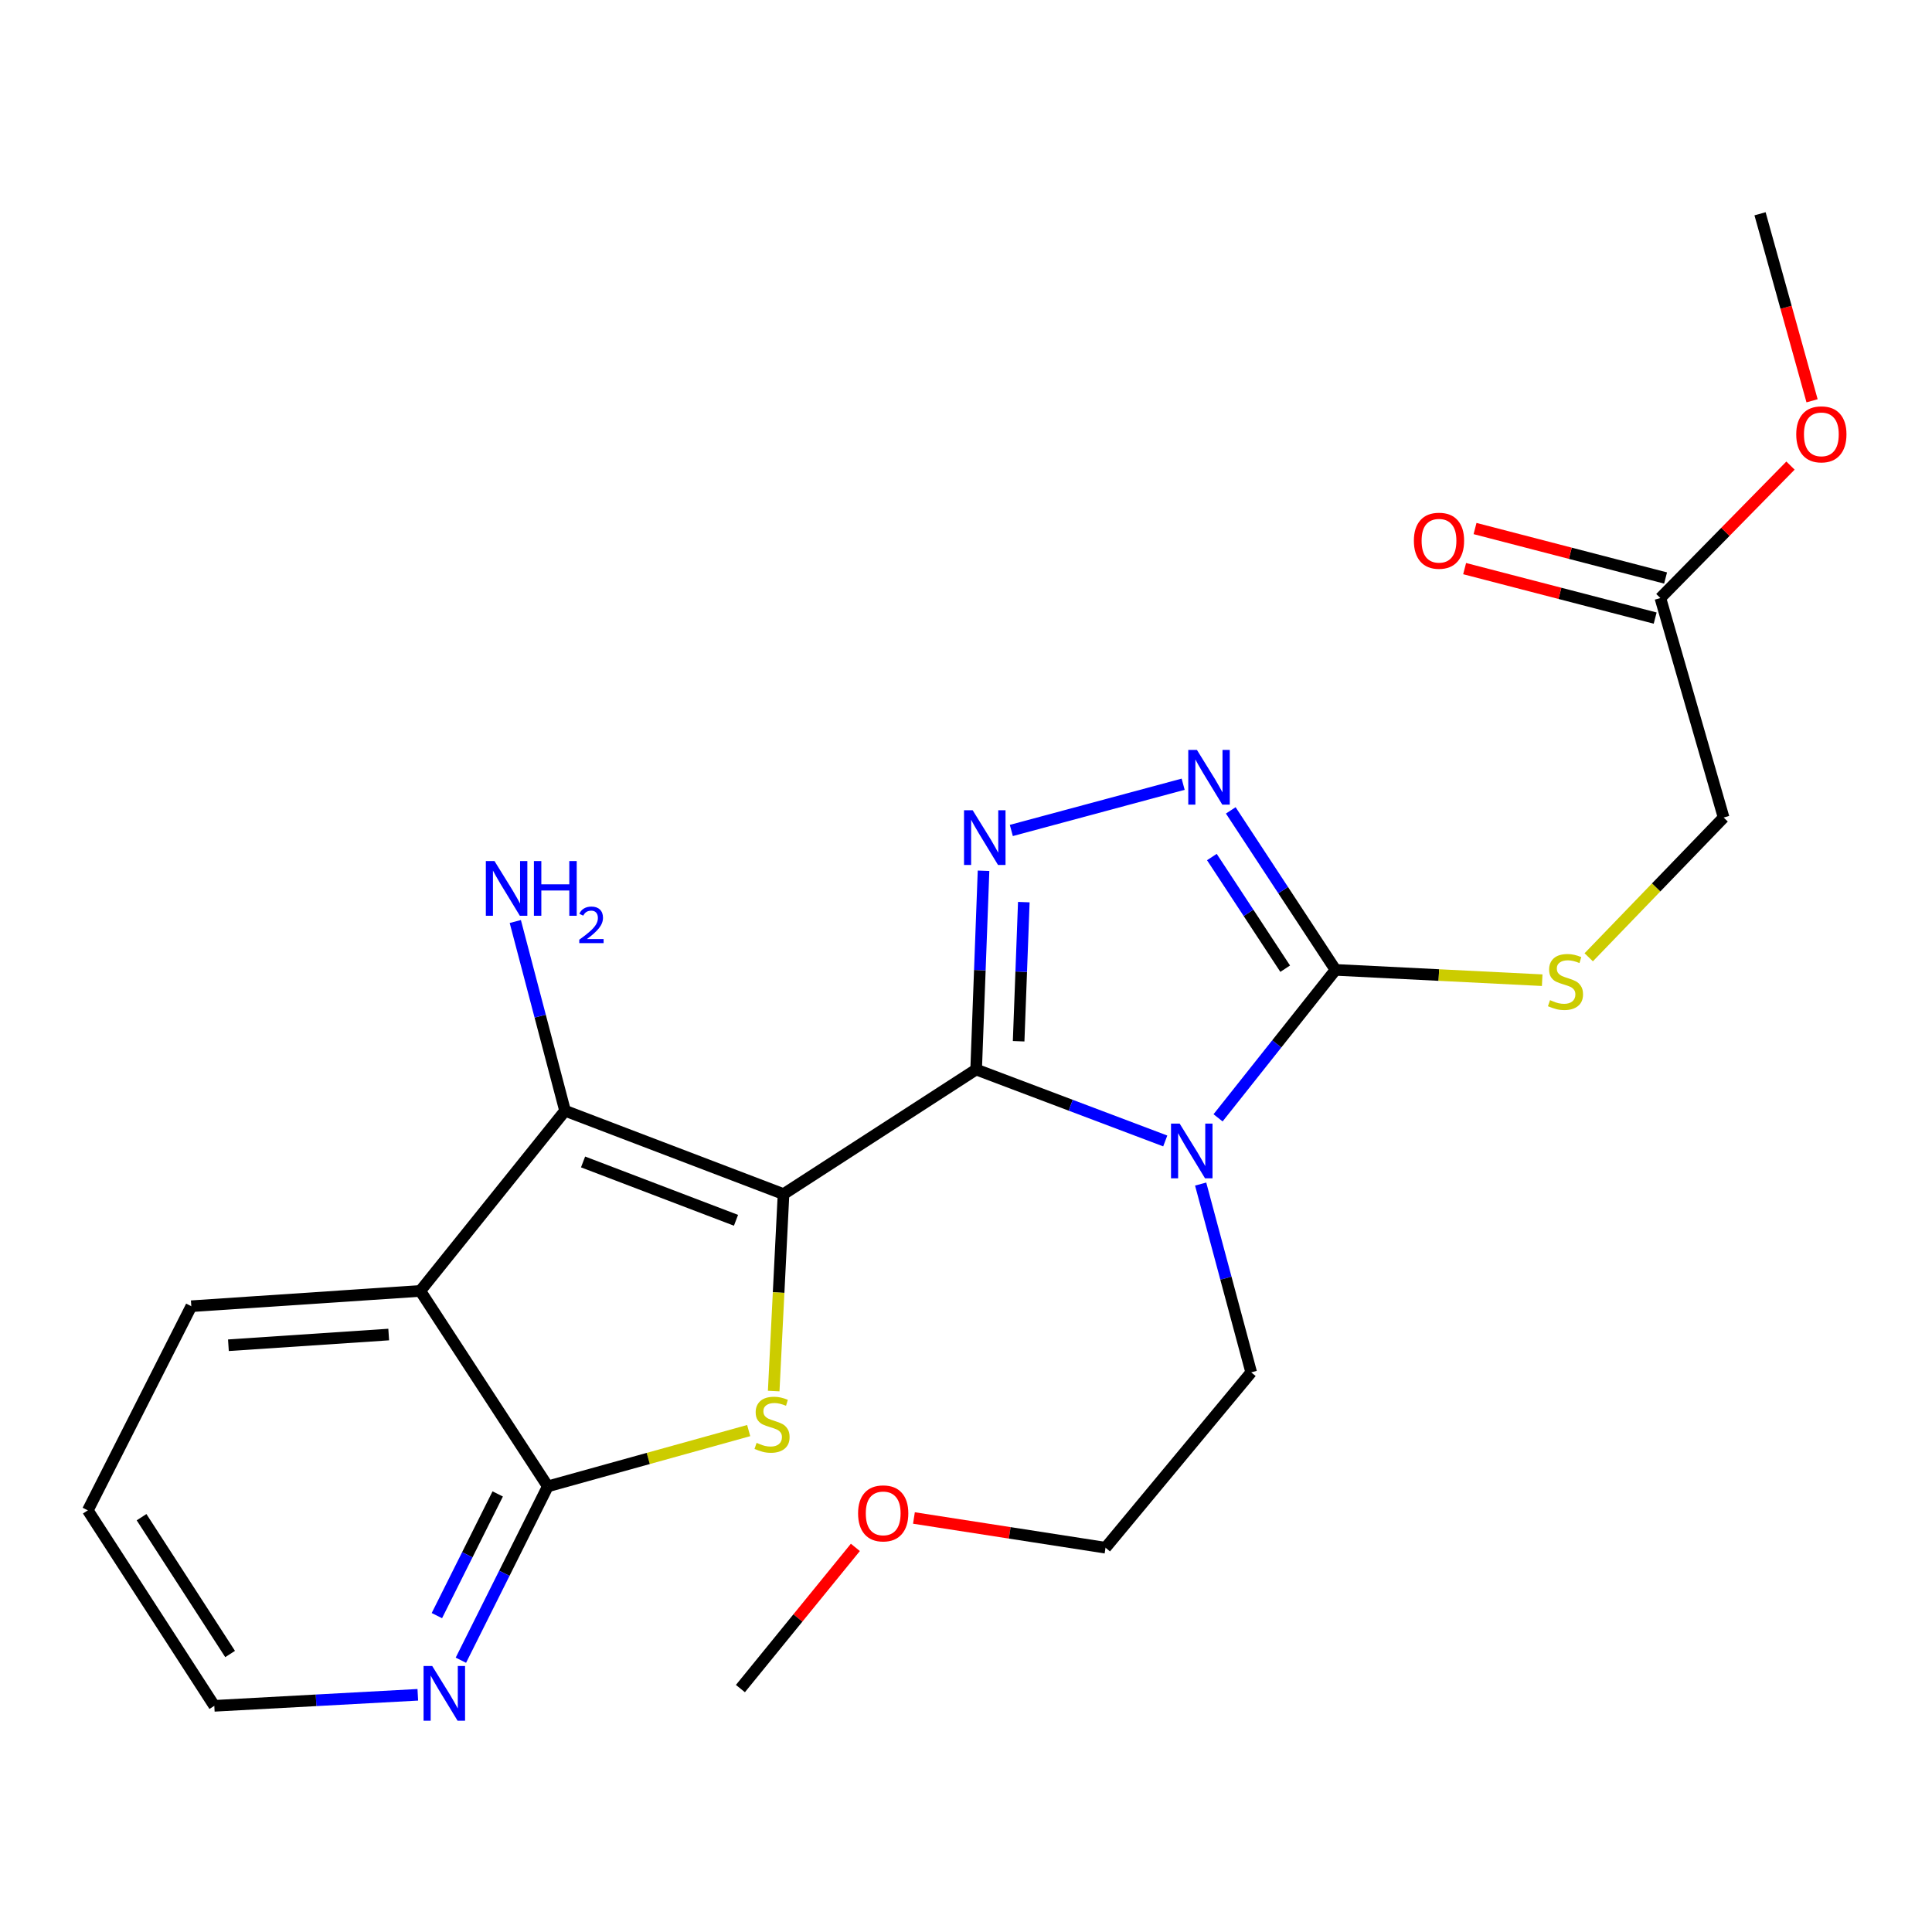<?xml version='1.0' encoding='iso-8859-1'?>
<svg version='1.1' baseProfile='full'
              xmlns='http://www.w3.org/2000/svg'
                      xmlns:rdkit='http://www.rdkit.org/xml'
                      xmlns:xlink='http://www.w3.org/1999/xlink'
                  xml:space='preserve'
width='1000px' height='1000px' viewBox='0 0 1000 1000'>
<!-- END OF HEADER -->
<rect style='opacity:1.0;fill:#FFFFFF;stroke:none' width='1000' height='1000' x='0' y='0'> </rect>
<path class='bond-0' d='M 405.553,618.067 L 505.25,553.583' style='fill:none;fill-rule:evenodd;stroke:#000000;stroke-width:6px;stroke-linecap:butt;stroke-linejoin:miter;stroke-opacity:1' />
<path class='bond-2' d='M 405.553,618.067 L 403.009,669.036' style='fill:none;fill-rule:evenodd;stroke:#000000;stroke-width:6px;stroke-linecap:butt;stroke-linejoin:miter;stroke-opacity:1' />
<path class='bond-2' d='M 403.009,669.036 L 400.464,720.004' style='fill:none;fill-rule:evenodd;stroke:#CCCC00;stroke-width:6px;stroke-linecap:butt;stroke-linejoin:miter;stroke-opacity:1' />
<path class='bond-3' d='M 405.553,618.067 L 292.471,574.923' style='fill:none;fill-rule:evenodd;stroke:#000000;stroke-width:6px;stroke-linecap:butt;stroke-linejoin:miter;stroke-opacity:1' />
<path class='bond-3' d='M 380.95,631.623 L 301.792,601.422' style='fill:none;fill-rule:evenodd;stroke:#000000;stroke-width:6px;stroke-linecap:butt;stroke-linejoin:miter;stroke-opacity:1' />
<path class='bond-1' d='M 505.25,553.583 L 554.192,572.069' style='fill:none;fill-rule:evenodd;stroke:#000000;stroke-width:6px;stroke-linecap:butt;stroke-linejoin:miter;stroke-opacity:1' />
<path class='bond-1' d='M 554.192,572.069 L 603.133,590.556' style='fill:none;fill-rule:evenodd;stroke:#0000FF;stroke-width:6px;stroke-linecap:butt;stroke-linejoin:miter;stroke-opacity:1' />
<path class='bond-4' d='M 505.25,553.583 L 507.164,502.146' style='fill:none;fill-rule:evenodd;stroke:#000000;stroke-width:6px;stroke-linecap:butt;stroke-linejoin:miter;stroke-opacity:1' />
<path class='bond-4' d='M 507.164,502.146 L 509.077,450.709' style='fill:none;fill-rule:evenodd;stroke:#0000FF;stroke-width:6px;stroke-linecap:butt;stroke-linejoin:miter;stroke-opacity:1' />
<path class='bond-4' d='M 527.244,538.949 L 528.584,502.943' style='fill:none;fill-rule:evenodd;stroke:#000000;stroke-width:6px;stroke-linecap:butt;stroke-linejoin:miter;stroke-opacity:1' />
<path class='bond-4' d='M 528.584,502.943 L 529.923,466.937' style='fill:none;fill-rule:evenodd;stroke:#0000FF;stroke-width:6px;stroke-linecap:butt;stroke-linejoin:miter;stroke-opacity:1' />
<path class='bond-5' d='M 630.471,578.587 L 660.865,540.297' style='fill:none;fill-rule:evenodd;stroke:#0000FF;stroke-width:6px;stroke-linecap:butt;stroke-linejoin:miter;stroke-opacity:1' />
<path class='bond-5' d='M 660.865,540.297 L 691.259,502.008' style='fill:none;fill-rule:evenodd;stroke:#000000;stroke-width:6px;stroke-linecap:butt;stroke-linejoin:miter;stroke-opacity:1' />
<path class='bond-14' d='M 621.453,612.865 L 634.534,661.593' style='fill:none;fill-rule:evenodd;stroke:#0000FF;stroke-width:6px;stroke-linecap:butt;stroke-linejoin:miter;stroke-opacity:1' />
<path class='bond-14' d='M 634.534,661.593 L 647.615,710.322' style='fill:none;fill-rule:evenodd;stroke:#000000;stroke-width:6px;stroke-linecap:butt;stroke-linejoin:miter;stroke-opacity:1' />
<path class='bond-8' d='M 387.519,740.462 L 335.529,754.901' style='fill:none;fill-rule:evenodd;stroke:#CCCC00;stroke-width:6px;stroke-linecap:butt;stroke-linejoin:miter;stroke-opacity:1' />
<path class='bond-8' d='M 335.529,754.901 L 283.539,769.34' style='fill:none;fill-rule:evenodd;stroke:#000000;stroke-width:6px;stroke-linecap:butt;stroke-linejoin:miter;stroke-opacity:1' />
<path class='bond-7' d='M 292.471,574.923 L 217.543,668.178' style='fill:none;fill-rule:evenodd;stroke:#000000;stroke-width:6px;stroke-linecap:butt;stroke-linejoin:miter;stroke-opacity:1' />
<path class='bond-12' d='M 292.471,574.923 L 279.594,525.949' style='fill:none;fill-rule:evenodd;stroke:#000000;stroke-width:6px;stroke-linecap:butt;stroke-linejoin:miter;stroke-opacity:1' />
<path class='bond-12' d='M 279.594,525.949 L 266.717,476.975' style='fill:none;fill-rule:evenodd;stroke:#0000FF;stroke-width:6px;stroke-linecap:butt;stroke-linejoin:miter;stroke-opacity:1' />
<path class='bond-6' d='M 523.461,429.847 L 612.398,405.914' style='fill:none;fill-rule:evenodd;stroke:#0000FF;stroke-width:6px;stroke-linecap:butt;stroke-linejoin:miter;stroke-opacity:1' />
<path class='bond-9' d='M 691.259,502.008 L 744.748,504.678' style='fill:none;fill-rule:evenodd;stroke:#000000;stroke-width:6px;stroke-linecap:butt;stroke-linejoin:miter;stroke-opacity:1' />
<path class='bond-9' d='M 744.748,504.678 L 798.236,507.348' style='fill:none;fill-rule:evenodd;stroke:#CCCC00;stroke-width:6px;stroke-linecap:butt;stroke-linejoin:miter;stroke-opacity:1' />
<path class='bond-25' d='M 691.259,502.008 L 664.152,460.73' style='fill:none;fill-rule:evenodd;stroke:#000000;stroke-width:6px;stroke-linecap:butt;stroke-linejoin:miter;stroke-opacity:1' />
<path class='bond-25' d='M 664.152,460.73 L 637.044,419.452' style='fill:none;fill-rule:evenodd;stroke:#0000FF;stroke-width:6px;stroke-linecap:butt;stroke-linejoin:miter;stroke-opacity:1' />
<path class='bond-25' d='M 665.21,501.391 L 646.235,472.496' style='fill:none;fill-rule:evenodd;stroke:#000000;stroke-width:6px;stroke-linecap:butt;stroke-linejoin:miter;stroke-opacity:1' />
<path class='bond-25' d='M 646.235,472.496 L 627.26,443.602' style='fill:none;fill-rule:evenodd;stroke:#0000FF;stroke-width:6px;stroke-linecap:butt;stroke-linejoin:miter;stroke-opacity:1' />
<path class='bond-16' d='M 217.543,668.178 L 99.019,676.097' style='fill:none;fill-rule:evenodd;stroke:#000000;stroke-width:6px;stroke-linecap:butt;stroke-linejoin:miter;stroke-opacity:1' />
<path class='bond-16' d='M 201.193,690.753 L 118.226,696.296' style='fill:none;fill-rule:evenodd;stroke:#000000;stroke-width:6px;stroke-linecap:butt;stroke-linejoin:miter;stroke-opacity:1' />
<path class='bond-24' d='M 217.543,668.178 L 283.539,769.34' style='fill:none;fill-rule:evenodd;stroke:#000000;stroke-width:6px;stroke-linecap:butt;stroke-linejoin:miter;stroke-opacity:1' />
<path class='bond-10' d='M 283.539,769.34 L 261.046,814.332' style='fill:none;fill-rule:evenodd;stroke:#000000;stroke-width:6px;stroke-linecap:butt;stroke-linejoin:miter;stroke-opacity:1' />
<path class='bond-10' d='M 261.046,814.332 L 238.552,859.325' style='fill:none;fill-rule:evenodd;stroke:#0000FF;stroke-width:6px;stroke-linecap:butt;stroke-linejoin:miter;stroke-opacity:1' />
<path class='bond-10' d='M 257.619,773.252 L 241.873,804.747' style='fill:none;fill-rule:evenodd;stroke:#000000;stroke-width:6px;stroke-linecap:butt;stroke-linejoin:miter;stroke-opacity:1' />
<path class='bond-10' d='M 241.873,804.747 L 226.127,836.242' style='fill:none;fill-rule:evenodd;stroke:#0000FF;stroke-width:6px;stroke-linecap:butt;stroke-linejoin:miter;stroke-opacity:1' />
<path class='bond-15' d='M 822.322,495.49 L 857.232,459.32' style='fill:none;fill-rule:evenodd;stroke:#CCCC00;stroke-width:6px;stroke-linecap:butt;stroke-linejoin:miter;stroke-opacity:1' />
<path class='bond-15' d='M 857.232,459.32 L 892.142,423.15' style='fill:none;fill-rule:evenodd;stroke:#000000;stroke-width:6px;stroke-linecap:butt;stroke-linejoin:miter;stroke-opacity:1' />
<path class='bond-19' d='M 216.255,877.223 L 163.591,880.079' style='fill:none;fill-rule:evenodd;stroke:#0000FF;stroke-width:6px;stroke-linecap:butt;stroke-linejoin:miter;stroke-opacity:1' />
<path class='bond-19' d='M 163.591,880.079 L 110.927,882.934' style='fill:none;fill-rule:evenodd;stroke:#000000;stroke-width:6px;stroke-linecap:butt;stroke-linejoin:miter;stroke-opacity:1' />
<path class='bond-11' d='M 859.406,309.544 L 892.142,423.15' style='fill:none;fill-rule:evenodd;stroke:#000000;stroke-width:6px;stroke-linecap:butt;stroke-linejoin:miter;stroke-opacity:1' />
<path class='bond-13' d='M 862.099,299.17 L 812.788,286.368' style='fill:none;fill-rule:evenodd;stroke:#000000;stroke-width:6px;stroke-linecap:butt;stroke-linejoin:miter;stroke-opacity:1' />
<path class='bond-13' d='M 812.788,286.368 L 763.476,273.567' style='fill:none;fill-rule:evenodd;stroke:#FF0000;stroke-width:6px;stroke-linecap:butt;stroke-linejoin:miter;stroke-opacity:1' />
<path class='bond-13' d='M 856.713,319.918 L 807.401,307.116' style='fill:none;fill-rule:evenodd;stroke:#000000;stroke-width:6px;stroke-linecap:butt;stroke-linejoin:miter;stroke-opacity:1' />
<path class='bond-13' d='M 807.401,307.116 L 758.09,294.314' style='fill:none;fill-rule:evenodd;stroke:#FF0000;stroke-width:6px;stroke-linecap:butt;stroke-linejoin:miter;stroke-opacity:1' />
<path class='bond-17' d='M 859.406,309.544 L 893.082,275.267' style='fill:none;fill-rule:evenodd;stroke:#000000;stroke-width:6px;stroke-linecap:butt;stroke-linejoin:miter;stroke-opacity:1' />
<path class='bond-17' d='M 893.082,275.267 L 926.757,240.99' style='fill:none;fill-rule:evenodd;stroke:#FF0000;stroke-width:6px;stroke-linecap:butt;stroke-linejoin:miter;stroke-opacity:1' />
<path class='bond-20' d='M 647.615,710.322 L 572.223,801.099' style='fill:none;fill-rule:evenodd;stroke:#000000;stroke-width:6px;stroke-linecap:butt;stroke-linejoin:miter;stroke-opacity:1' />
<path class='bond-23' d='M 99.019,676.097 L 45.455,781.76' style='fill:none;fill-rule:evenodd;stroke:#000000;stroke-width:6px;stroke-linecap:butt;stroke-linejoin:miter;stroke-opacity:1' />
<path class='bond-21' d='M 937.922,207.452 L 924.458,159.051' style='fill:none;fill-rule:evenodd;stroke:#FF0000;stroke-width:6px;stroke-linecap:butt;stroke-linejoin:miter;stroke-opacity:1' />
<path class='bond-21' d='M 924.458,159.051 L 910.993,110.65' style='fill:none;fill-rule:evenodd;stroke:#000000;stroke-width:6px;stroke-linecap:butt;stroke-linejoin:miter;stroke-opacity:1' />
<path class='bond-18' d='M 473.052,785.706 L 522.637,793.403' style='fill:none;fill-rule:evenodd;stroke:#FF0000;stroke-width:6px;stroke-linecap:butt;stroke-linejoin:miter;stroke-opacity:1' />
<path class='bond-18' d='M 522.637,793.403 L 572.223,801.099' style='fill:none;fill-rule:evenodd;stroke:#000000;stroke-width:6px;stroke-linecap:butt;stroke-linejoin:miter;stroke-opacity:1' />
<path class='bond-22' d='M 442.74,800.923 L 412.988,837.463' style='fill:none;fill-rule:evenodd;stroke:#FF0000;stroke-width:6px;stroke-linecap:butt;stroke-linejoin:miter;stroke-opacity:1' />
<path class='bond-22' d='M 412.988,837.463 L 383.237,874.003' style='fill:none;fill-rule:evenodd;stroke:#000000;stroke-width:6px;stroke-linecap:butt;stroke-linejoin:miter;stroke-opacity:1' />
<path class='bond-26' d='M 110.927,882.934 L 45.455,781.76' style='fill:none;fill-rule:evenodd;stroke:#000000;stroke-width:6px;stroke-linecap:butt;stroke-linejoin:miter;stroke-opacity:1' />
<path class='bond-26' d='M 119.102,856.112 L 73.271,785.291' style='fill:none;fill-rule:evenodd;stroke:#000000;stroke-width:6px;stroke-linecap:butt;stroke-linejoin:miter;stroke-opacity:1' />
<path  class='atom-2' d='M 610.596 581.579
L 619.876 596.579
Q 620.796 598.059, 622.276 600.739
Q 623.756 603.419, 623.836 603.579
L 623.836 581.579
L 627.596 581.579
L 627.596 609.899
L 623.716 609.899
L 613.756 593.499
Q 612.596 591.579, 611.356 589.379
Q 610.156 587.179, 609.796 586.499
L 609.796 609.899
L 606.116 609.899
L 606.116 581.579
L 610.596 581.579
' fill='#0000FF'/>
<path  class='atom-3' d='M 391.611 746.824
Q 391.931 746.944, 393.251 747.504
Q 394.571 748.064, 396.011 748.424
Q 397.491 748.744, 398.931 748.744
Q 401.611 748.744, 403.171 747.464
Q 404.731 746.144, 404.731 743.864
Q 404.731 742.304, 403.931 741.344
Q 403.171 740.384, 401.971 739.864
Q 400.771 739.344, 398.771 738.744
Q 396.251 737.984, 394.731 737.264
Q 393.251 736.544, 392.171 735.024
Q 391.131 733.504, 391.131 730.944
Q 391.131 727.384, 393.531 725.184
Q 395.971 722.984, 400.771 722.984
Q 404.051 722.984, 407.771 724.544
L 406.851 727.624
Q 403.451 726.224, 400.891 726.224
Q 398.131 726.224, 396.611 727.384
Q 395.091 728.504, 395.131 730.464
Q 395.131 731.984, 395.891 732.904
Q 396.691 733.824, 397.811 734.344
Q 398.971 734.864, 400.891 735.464
Q 403.451 736.264, 404.971 737.064
Q 406.491 737.864, 407.571 739.504
Q 408.691 741.104, 408.691 743.864
Q 408.691 747.784, 406.051 749.904
Q 403.451 751.984, 399.091 751.984
Q 396.571 751.984, 394.651 751.424
Q 392.771 750.904, 390.531 749.984
L 391.611 746.824
' fill='#CCCC00'/>
<path  class='atom-5' d='M 503.456 419.386
L 512.736 434.386
Q 513.656 435.866, 515.136 438.546
Q 516.616 441.226, 516.696 441.386
L 516.696 419.386
L 520.456 419.386
L 520.456 447.706
L 516.576 447.706
L 506.616 431.306
Q 505.456 429.386, 504.216 427.186
Q 503.016 424.986, 502.656 424.306
L 502.656 447.706
L 498.976 447.706
L 498.976 419.386
L 503.456 419.386
' fill='#0000FF'/>
<path  class='atom-7' d='M 619.527 388.151
L 628.807 403.151
Q 629.727 404.631, 631.207 407.311
Q 632.687 409.991, 632.767 410.151
L 632.767 388.151
L 636.527 388.151
L 636.527 416.471
L 632.647 416.471
L 622.687 400.071
Q 621.527 398.151, 620.287 395.951
Q 619.087 393.751, 618.727 393.071
L 618.727 416.471
L 615.047 416.471
L 615.047 388.151
L 619.527 388.151
' fill='#0000FF'/>
<path  class='atom-10' d='M 802.296 517.67
Q 802.616 517.79, 803.936 518.35
Q 805.256 518.91, 806.696 519.27
Q 808.176 519.59, 809.616 519.59
Q 812.296 519.59, 813.856 518.31
Q 815.416 516.99, 815.416 514.71
Q 815.416 513.15, 814.616 512.19
Q 813.856 511.23, 812.656 510.71
Q 811.456 510.19, 809.456 509.59
Q 806.936 508.83, 805.416 508.11
Q 803.936 507.39, 802.856 505.87
Q 801.816 504.35, 801.816 501.79
Q 801.816 498.23, 804.216 496.03
Q 806.656 493.83, 811.456 493.83
Q 814.736 493.83, 818.456 495.39
L 817.536 498.47
Q 814.136 497.07, 811.576 497.07
Q 808.816 497.07, 807.296 498.23
Q 805.776 499.35, 805.816 501.31
Q 805.816 502.83, 806.576 503.75
Q 807.376 504.67, 808.496 505.19
Q 809.656 505.71, 811.576 506.31
Q 814.136 507.11, 815.656 507.91
Q 817.176 508.71, 818.256 510.35
Q 819.376 511.95, 819.376 514.71
Q 819.376 518.63, 816.736 520.75
Q 814.136 522.83, 809.776 522.83
Q 807.256 522.83, 805.336 522.27
Q 803.456 521.75, 801.216 520.83
L 802.296 517.67
' fill='#CCCC00'/>
<path  class='atom-11' d='M 223.715 862.32
L 232.995 877.32
Q 233.915 878.8, 235.395 881.48
Q 236.875 884.16, 236.955 884.32
L 236.955 862.32
L 240.715 862.32
L 240.715 890.64
L 236.835 890.64
L 226.875 874.24
Q 225.715 872.32, 224.475 870.12
Q 223.275 867.92, 222.915 867.24
L 222.915 890.64
L 219.235 890.64
L 219.235 862.32
L 223.715 862.32
' fill='#0000FF'/>
<path  class='atom-13' d='M 255.951 445.68
L 265.231 460.68
Q 266.151 462.16, 267.631 464.84
Q 269.111 467.52, 269.191 467.68
L 269.191 445.68
L 272.951 445.68
L 272.951 474
L 269.071 474
L 259.111 457.6
Q 257.951 455.68, 256.711 453.48
Q 255.511 451.28, 255.151 450.6
L 255.151 474
L 251.471 474
L 251.471 445.68
L 255.951 445.68
' fill='#0000FF'/>
<path  class='atom-13' d='M 276.351 445.68
L 280.191 445.68
L 280.191 457.72
L 294.671 457.72
L 294.671 445.68
L 298.511 445.68
L 298.511 474
L 294.671 474
L 294.671 460.92
L 280.191 460.92
L 280.191 474
L 276.351 474
L 276.351 445.68
' fill='#0000FF'/>
<path  class='atom-13' d='M 299.884 473.006
Q 300.571 471.238, 302.207 470.261
Q 303.844 469.258, 306.115 469.258
Q 308.939 469.258, 310.523 470.789
Q 312.107 472.32, 312.107 475.039
Q 312.107 477.811, 310.048 480.398
Q 308.015 482.986, 303.791 486.048
L 312.424 486.048
L 312.424 488.16
L 299.831 488.16
L 299.831 486.391
Q 303.316 483.91, 305.375 482.062
Q 307.461 480.214, 308.464 478.55
Q 309.467 476.887, 309.467 475.171
Q 309.467 473.376, 308.57 472.373
Q 307.672 471.37, 306.115 471.37
Q 304.61 471.37, 303.607 471.977
Q 302.603 472.584, 301.891 473.93
L 299.884 473.006
' fill='#0000FF'/>
<path  class='atom-14' d='M 731.823 279.877
Q 731.823 273.077, 735.183 269.277
Q 738.543 265.477, 744.823 265.477
Q 751.103 265.477, 754.463 269.277
Q 757.823 273.077, 757.823 279.877
Q 757.823 286.757, 754.423 290.677
Q 751.023 294.557, 744.823 294.557
Q 738.583 294.557, 735.183 290.677
Q 731.823 286.797, 731.823 279.877
M 744.823 291.357
Q 749.143 291.357, 751.463 288.477
Q 753.823 285.557, 753.823 279.877
Q 753.823 274.317, 751.463 271.517
Q 749.143 268.677, 744.823 268.677
Q 740.503 268.677, 738.143 271.477
Q 735.823 274.277, 735.823 279.877
Q 735.823 285.597, 738.143 288.477
Q 740.503 291.357, 744.823 291.357
' fill='#FF0000'/>
<path  class='atom-18' d='M 929.729 224.812
Q 929.729 218.012, 933.089 214.212
Q 936.449 210.412, 942.729 210.412
Q 949.009 210.412, 952.369 214.212
Q 955.729 218.012, 955.729 224.812
Q 955.729 231.692, 952.329 235.612
Q 948.929 239.492, 942.729 239.492
Q 936.489 239.492, 933.089 235.612
Q 929.729 231.732, 929.729 224.812
M 942.729 236.292
Q 947.049 236.292, 949.369 233.412
Q 951.729 230.492, 951.729 224.812
Q 951.729 219.252, 949.369 216.452
Q 947.049 213.612, 942.729 213.612
Q 938.409 213.612, 936.049 216.412
Q 933.729 219.212, 933.729 224.812
Q 933.729 230.532, 936.049 233.412
Q 938.409 236.292, 942.729 236.292
' fill='#FF0000'/>
<path  class='atom-19' d='M 444.14 783.317
Q 444.14 776.517, 447.5 772.717
Q 450.86 768.917, 457.14 768.917
Q 463.42 768.917, 466.78 772.717
Q 470.14 776.517, 470.14 783.317
Q 470.14 790.197, 466.74 794.117
Q 463.34 797.997, 457.14 797.997
Q 450.9 797.997, 447.5 794.117
Q 444.14 790.237, 444.14 783.317
M 457.14 794.797
Q 461.46 794.797, 463.78 791.917
Q 466.14 788.997, 466.14 783.317
Q 466.14 777.757, 463.78 774.957
Q 461.46 772.117, 457.14 772.117
Q 452.82 772.117, 450.46 774.917
Q 448.14 777.717, 448.14 783.317
Q 448.14 789.037, 450.46 791.917
Q 452.82 794.797, 457.14 794.797
' fill='#FF0000'/>
</svg>
